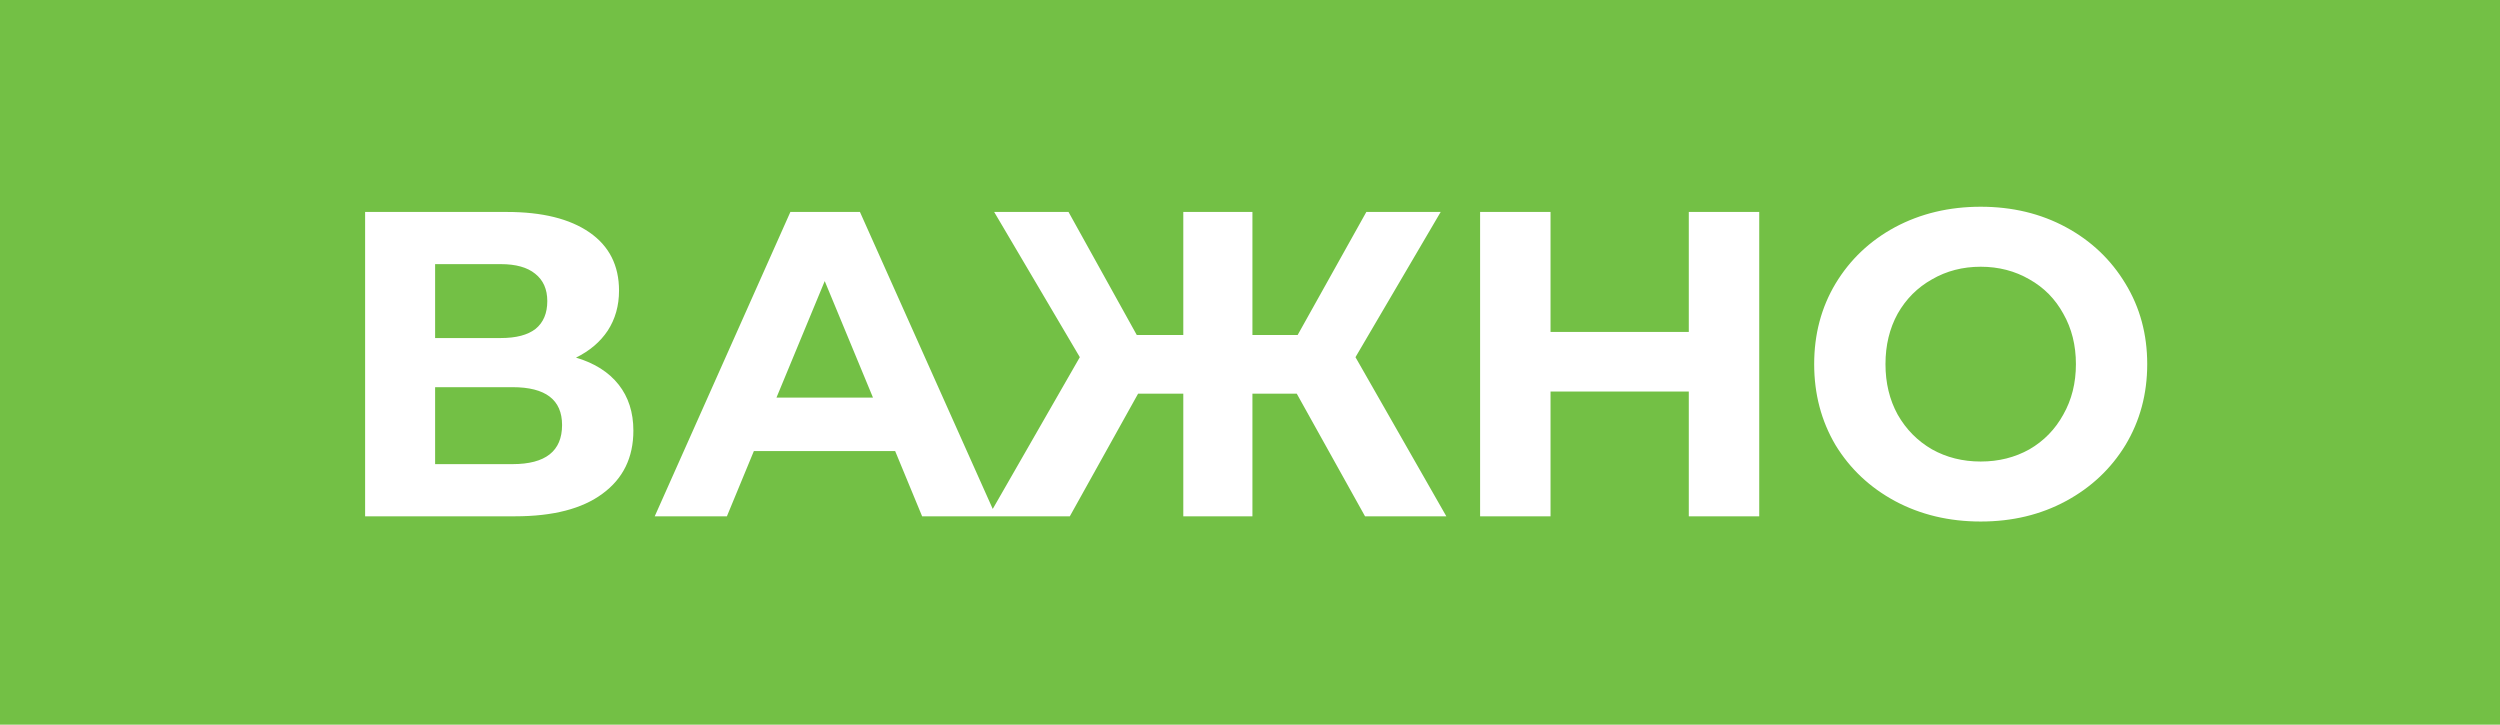 <?xml version="1.0" encoding="UTF-8"?> <svg xmlns="http://www.w3.org/2000/svg" width="276" height="80" viewBox="0 0 276 80" fill="none"> <rect width="276" height="80" fill="#73C045"></rect> <path d="M63.589 39.48C65.637 40.088 67.205 41.08 68.293 42.456C69.381 43.832 69.925 45.528 69.925 47.544C69.925 50.52 68.789 52.84 66.517 54.504C64.277 56.168 61.061 57 56.869 57H40.309V23.4H55.957C59.861 23.4 62.901 24.152 65.077 25.656C67.253 27.16 68.341 29.304 68.341 32.088C68.341 33.752 67.925 35.224 67.093 36.504C66.261 37.752 65.093 38.744 63.589 39.48ZM48.037 37.32H55.285C56.981 37.32 58.261 36.984 59.125 36.312C59.989 35.608 60.421 34.584 60.421 33.24C60.421 31.928 59.973 30.92 59.077 30.216C58.213 29.512 56.949 29.16 55.285 29.16H48.037V37.32ZM56.581 51.24C60.229 51.24 62.053 49.8 62.053 46.92C62.053 44.136 60.229 42.744 56.581 42.744H48.037V51.24H56.581ZM98.826 49.8H83.226L80.25 57H72.282L87.258 23.4H94.938L109.962 57H101.802L98.826 49.8ZM96.378 43.896L91.05 31.032L85.722 43.896H96.378ZM143.164 43.464H138.268V57H130.636V43.464H125.644L118.108 57H109.132L119.212 39.432L109.756 23.4H117.964L125.5 36.984H130.636V23.4H138.268V36.984H143.26L150.844 23.4H159.052L149.644 39.432L159.676 57H150.7L143.164 43.464ZM194.219 23.4V57H186.443V43.224H171.179V57H163.403V23.4H171.179V36.648H186.443V23.4H194.219ZM218.669 57.576C215.181 57.576 212.029 56.824 209.213 55.32C206.429 53.816 204.237 51.752 202.637 49.128C201.069 46.472 200.285 43.496 200.285 40.2C200.285 36.904 201.069 33.944 202.637 31.32C204.237 28.664 206.429 26.584 209.213 25.08C212.029 23.576 215.181 22.824 218.669 22.824C222.157 22.824 225.293 23.576 228.077 25.08C230.861 26.584 233.053 28.664 234.653 31.32C236.253 33.944 237.053 36.904 237.053 40.2C237.053 43.496 236.253 46.472 234.653 49.128C233.053 51.752 230.861 53.816 228.077 55.32C225.293 56.824 222.157 57.576 218.669 57.576ZM218.669 50.952C220.653 50.952 222.445 50.504 224.045 49.608C225.645 48.68 226.893 47.4 227.789 45.768C228.717 44.136 229.181 42.28 229.181 40.2C229.181 38.12 228.717 36.264 227.789 34.632C226.893 33 225.645 31.736 224.045 30.84C222.445 29.912 220.653 29.448 218.669 29.448C216.685 29.448 214.893 29.912 213.293 30.84C211.693 31.736 210.429 33 209.501 34.632C208.605 36.264 208.157 38.12 208.157 40.2C208.157 42.28 208.605 44.136 209.501 45.768C210.429 47.4 211.693 48.68 213.293 49.608C214.893 50.504 216.685 50.952 218.669 50.952Z" fill="white"></path> </svg> 